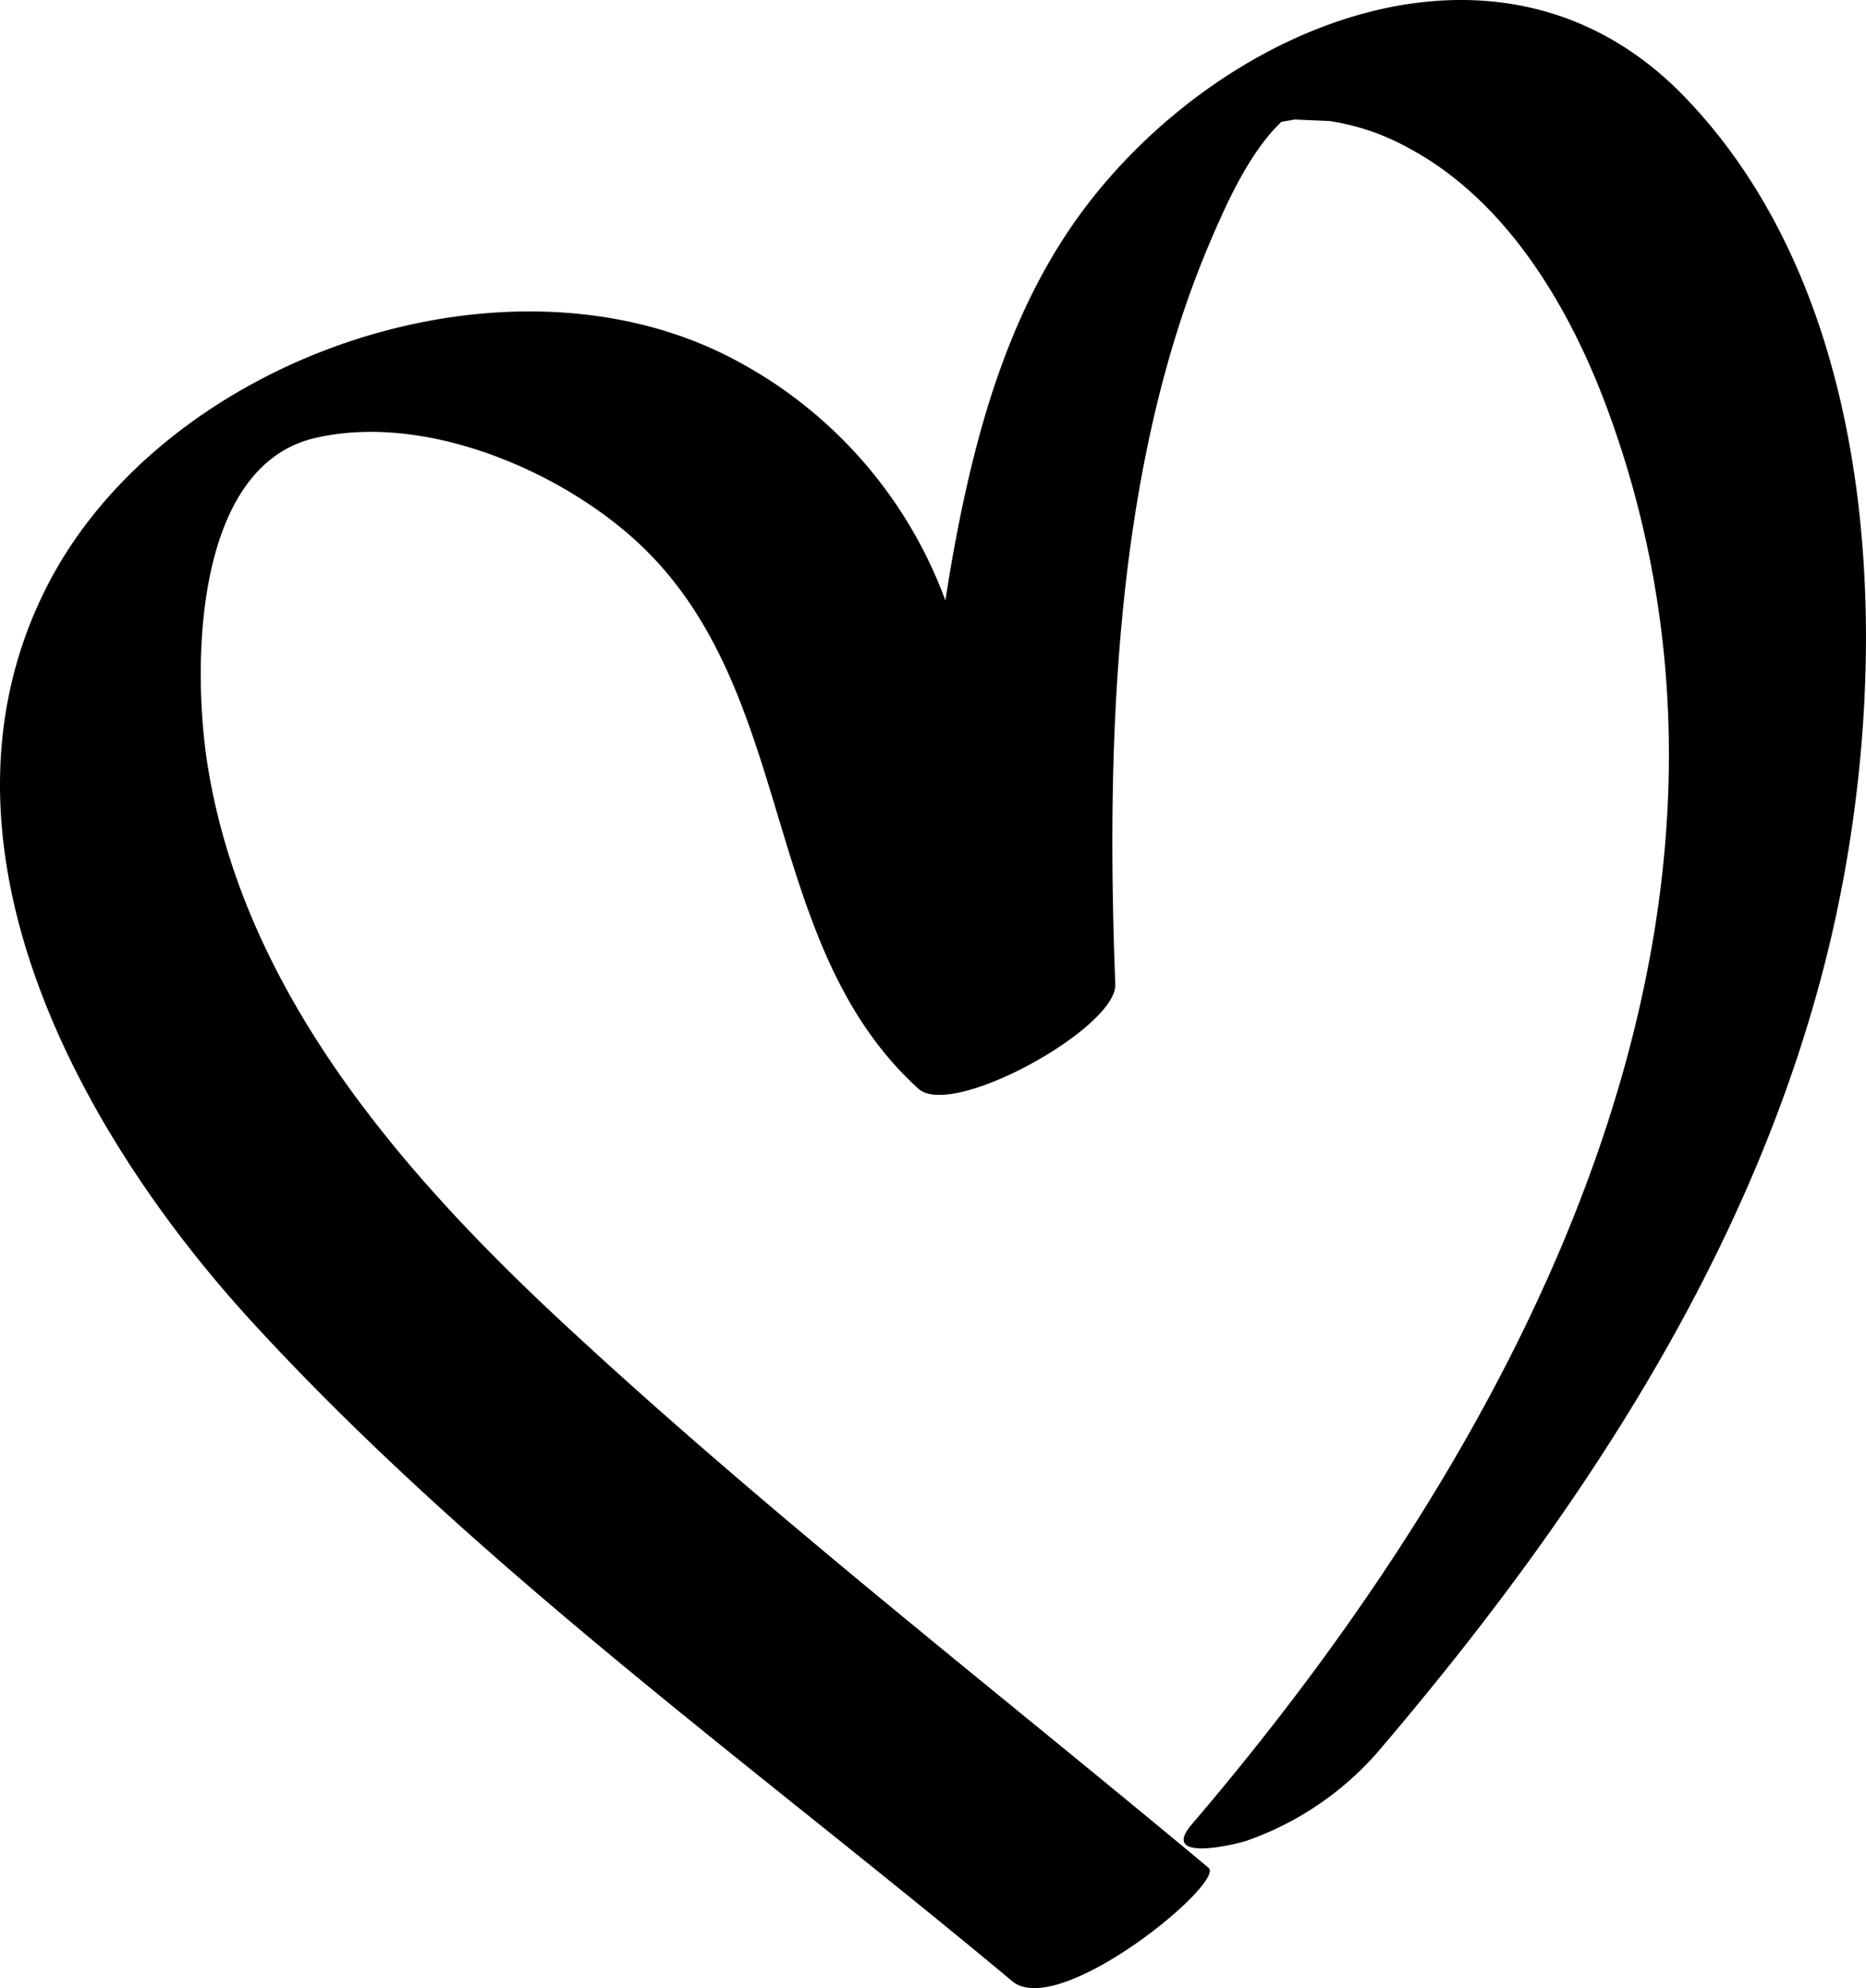 <?xml version="1.0" encoding="UTF-8"?> <svg xmlns="http://www.w3.org/2000/svg" viewBox="0 0 107.01 113.951"> <title>heart4Ресурс 4</title> <g id="Слой_2" data-name="Слой 2"> <g id="Objects"> <path d="M96.542,5.484C86.1-5.251,70.243,1.335,62.263,11.851c-4.387,5.781-6.348,12.941-7.617,19.965-.156.865-.292,1.732-.43,2.6A25.6,25.6,0,0,0,41.258,20.179c-13.073-6.218-32.1.6-38.613,13.524C-4.713,48.3,4.6,65.024,14.448,75.761c12.91,14.073,28.975,25.593,43.6,37.793,2.68,2.235,12.262-5.663,11.258-6.5C56.952,96.748,44.12,86.816,32.326,75.866,23.06,67.262,14.043,56.892,11.928,44c-.921-5.615-.864-17.246,6.118-18.889,6.134-1.443,13.686,1.681,18.21,5.69,9.57,8.478,7.128,23.177,16.412,31.6,1.941,1.762,11.386-3.494,11.291-5.979-.529-13.814-.078-29.648,5.44-42.563.94-2.2,2.258-5.151,4.09-6.877.2-.033.444-.074.751-.131l2,.087a13.353,13.353,0,0,1,4.485,1.518c5.66,2.993,9.286,9.136,11.441,14.956,10.871,29.358-5.052,59.2-23.821,81.153-1.887,2.207,2.526,1.161,3.22.913a17.776,17.776,0,0,0,7.387-4.992C90.531,86.939,100.8,71.516,104.959,53.954,108.6,38.581,108.286,17.56,96.542,5.484Z"></path> </g> </g> </svg> 